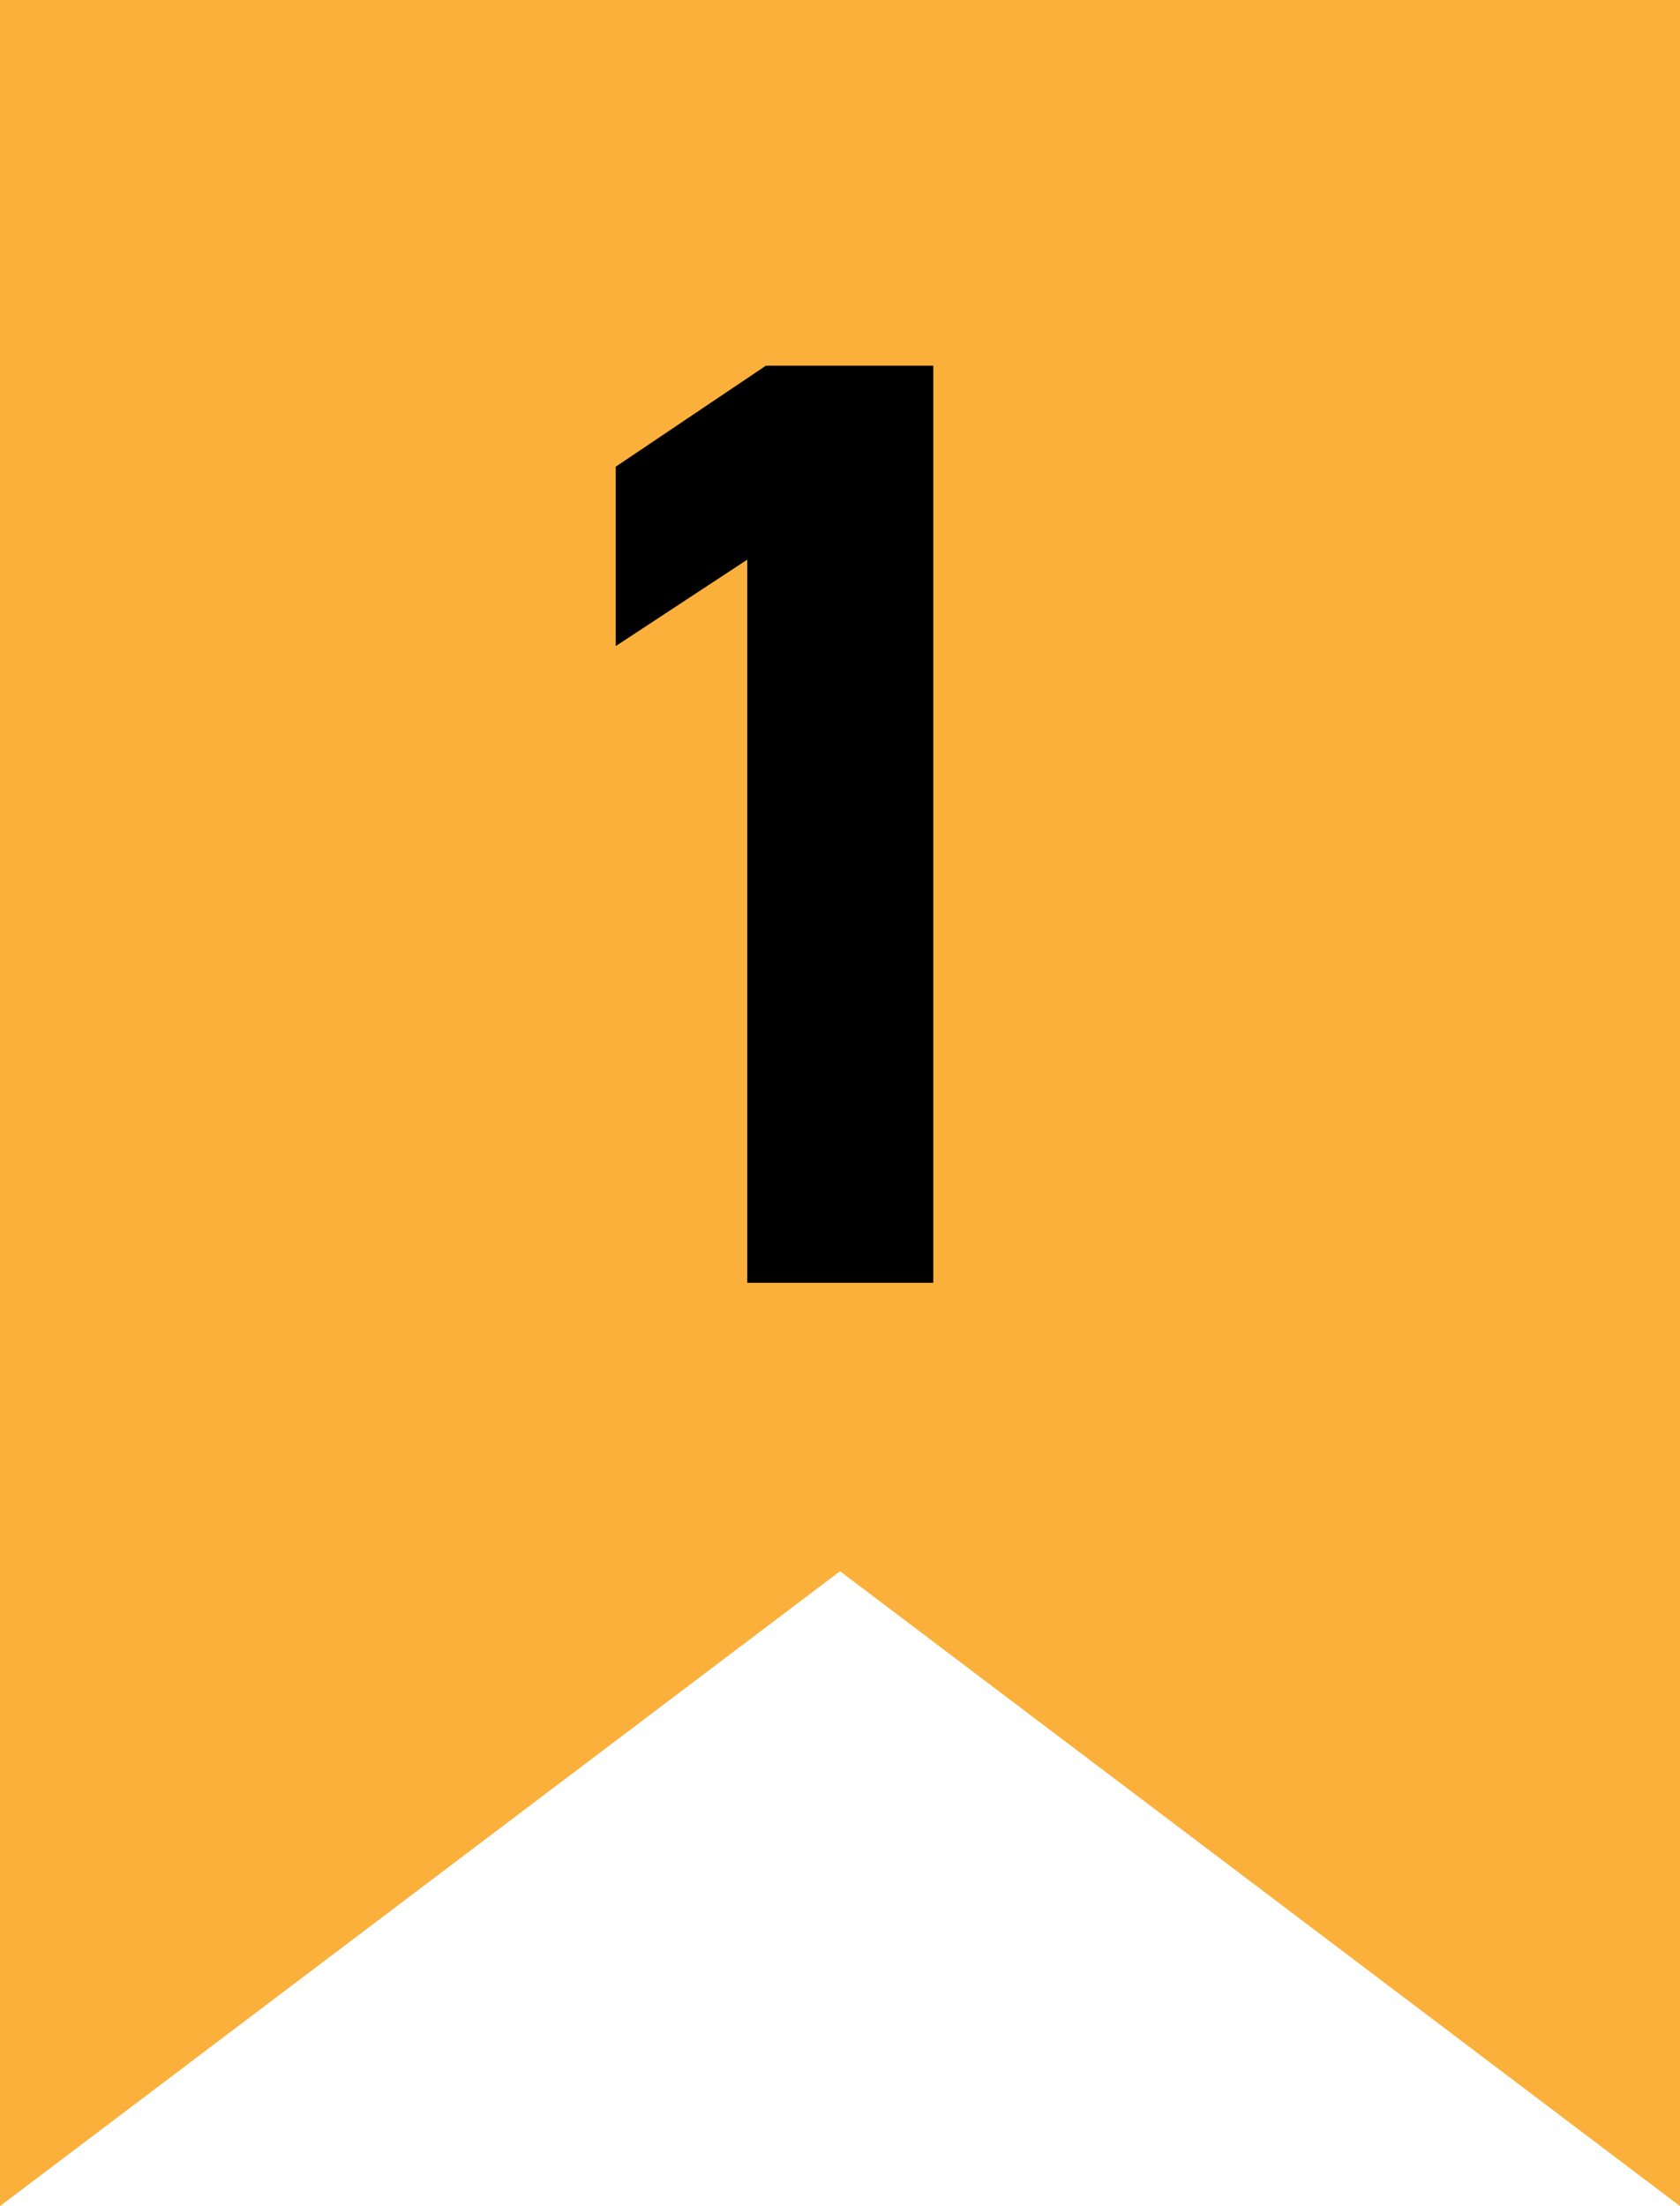 <?xml version="1.0" encoding="UTF-8"?>
<svg id="_レイヤー_2" data-name="レイヤー 2" xmlns="http://www.w3.org/2000/svg" width="159.09" height="208.8" viewBox="0 0 159.09 208.8">
  <defs>
    <style>
      .cls-1 {
        fill: #fbb03b;
      }
    </style>
  </defs>
  <g id="_レイヤー_1-2" data-name="レイヤー 1">
    <g>
      <polygon class="cls-1" points="159.09 208.8 79.55 148.71 0 208.8 0 0 159.09 0 159.09 208.8"/>
      <path d="M88.37,121.41h-17.61V52.97l-12.45,8.18v-16.98l14.22-9.56h15.85v86.81Z"/>
    </g>
  </g>
</svg>